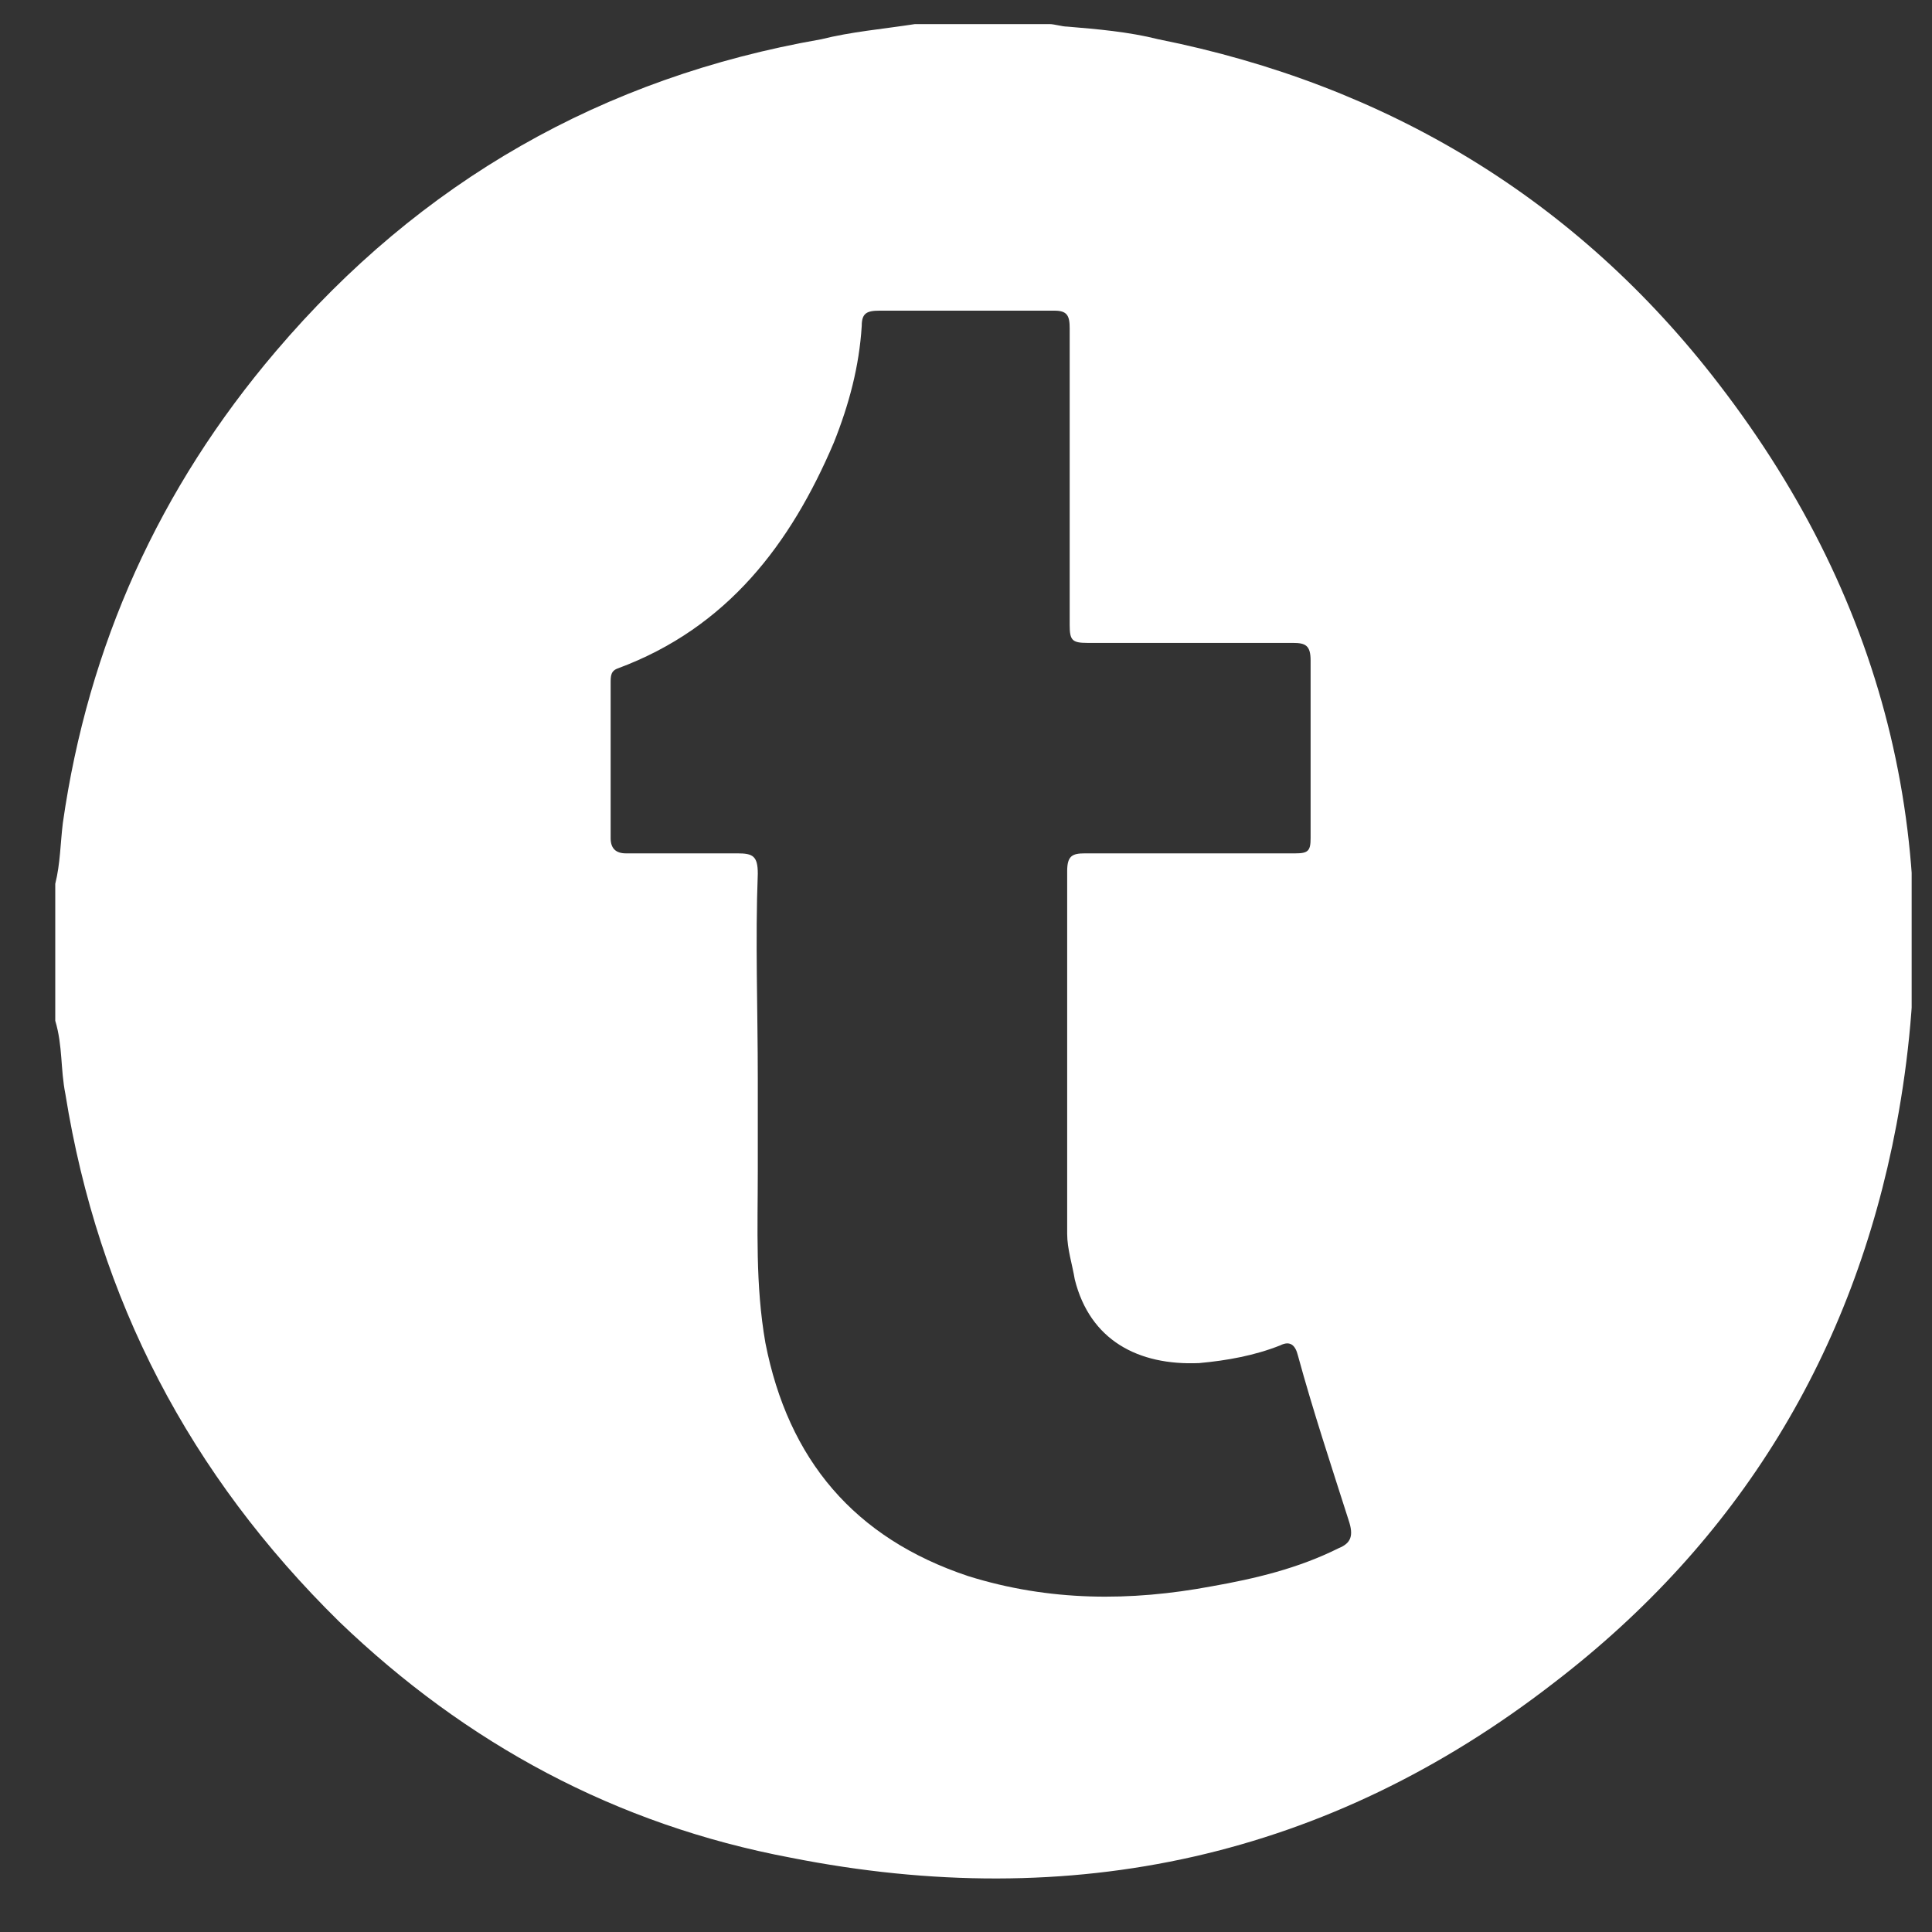 <svg width="30" height="30" viewBox="0 0 30 30" fill="none" xmlns="http://www.w3.org/2000/svg">
<rect x="0" y="0" width="30" height="30" fill="#333333" stroke="none"/>
<g clip-path="url(#clip0_501_1059)">
<path d="M14.208 0.374C14.917 0.374 15.586 0.374 16.295 0.374C16.374 0.374 16.492 0.413 16.571 0.413C17.043 0.453 17.516 0.492 17.988 0.61C21.533 1.319 24.486 3.091 26.692 5.966C29.33 9.392 30.236 13.251 29.448 17.465C28.779 21.009 27.007 23.923 24.132 26.128C20.627 28.846 16.65 29.712 12.278 28.846C9.561 28.334 7.238 27.074 5.269 25.183C2.945 22.899 1.528 20.182 1.016 16.992C0.937 16.598 0.976 16.244 0.858 15.85C0.858 15.141 0.858 14.432 0.858 13.724C0.937 13.409 0.937 13.094 0.976 12.778C1.37 10.022 2.473 7.58 4.284 5.454C6.529 2.815 9.364 1.201 12.751 0.61C13.223 0.492 13.696 0.453 14.208 0.374ZM11.767 16.756C11.767 17.229 11.767 17.701 11.767 18.174C11.767 19.079 11.727 19.946 11.885 20.852C12.239 22.663 13.263 23.884 15.035 24.474C16.295 24.868 17.555 24.868 18.816 24.632C19.485 24.514 20.154 24.356 20.785 24.041C20.981 23.962 21.021 23.844 20.942 23.608C20.666 22.742 20.391 21.915 20.154 21.048C20.115 20.891 20.036 20.812 19.879 20.891C19.485 21.048 19.052 21.127 18.619 21.166C17.674 21.206 16.925 20.812 16.689 19.867C16.65 19.631 16.571 19.394 16.571 19.158C16.571 17.268 16.571 15.417 16.571 13.527C16.571 13.29 16.65 13.251 16.846 13.251C17.949 13.251 19.012 13.251 20.115 13.251C20.312 13.251 20.351 13.212 20.351 13.015C20.351 12.109 20.351 11.164 20.351 10.258C20.351 10.022 20.273 9.983 20.076 9.983C19.012 9.983 17.949 9.983 16.886 9.983C16.65 9.983 16.61 9.943 16.61 9.707C16.61 8.171 16.61 6.635 16.61 5.099C16.61 4.902 16.571 4.824 16.374 4.824C15.468 4.824 14.562 4.824 13.657 4.824C13.46 4.824 13.381 4.863 13.381 5.06C13.342 5.69 13.184 6.281 12.948 6.872C12.278 8.447 11.294 9.746 9.601 10.376C9.482 10.416 9.482 10.495 9.482 10.613C9.482 11.4 9.482 12.227 9.482 13.015C9.482 13.172 9.561 13.251 9.719 13.251C10.309 13.251 10.861 13.251 11.451 13.251C11.688 13.251 11.767 13.29 11.767 13.566C11.727 14.59 11.767 15.693 11.767 16.756Z" fill="white"/>
</g>
<defs>
<clipPath id="clip0_501_1059">
<rect width="28.826" height="28.826" fill="white" transform="translate(0.858 0.374)"/>
</clipPath>
</defs>
</svg>
